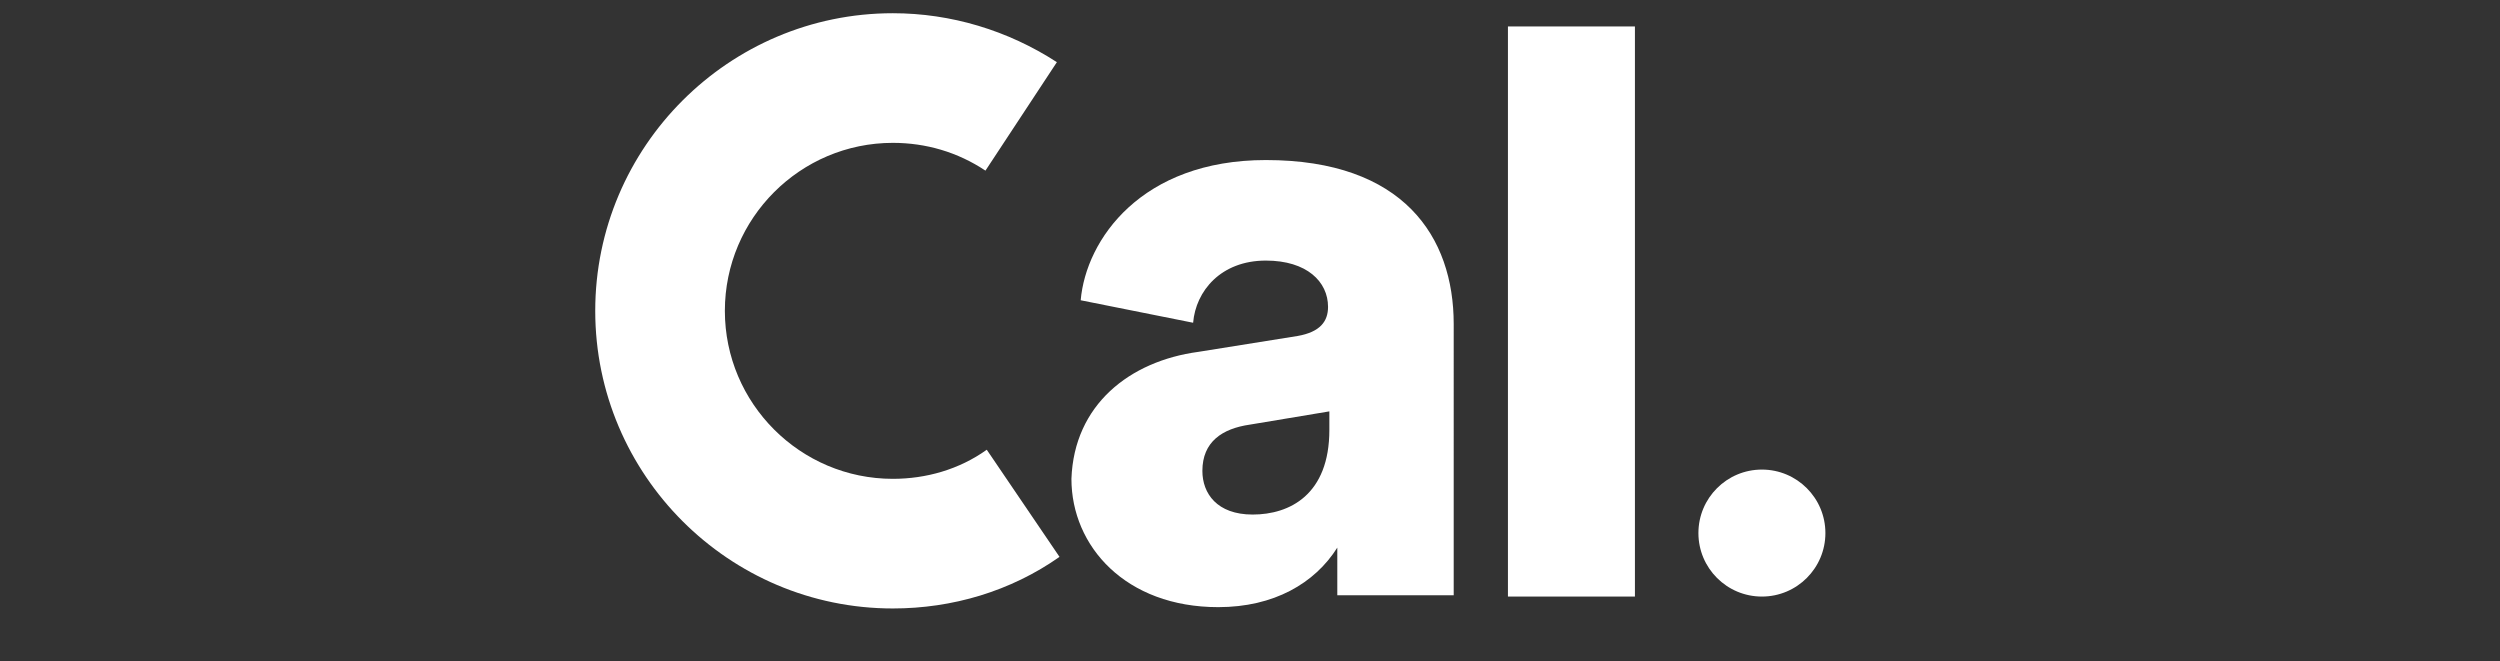 <?xml version="1.0" encoding="utf-8"?>
<!-- Generator: Adobe Illustrator 21.0.0, SVG Export Plug-In . SVG Version: 6.00 Build 0)  -->
<svg xmlns="http://www.w3.org/2000/svg" xmlns:xlink="http://www.w3.org/1999/xlink" version="1.1" id="Layer_1" x="0px" y="0px" viewBox="0 0 189 50" style="background: #1B5ECE;" xml:space="preserve">
<rect x="0" y="0" width="189" height="50" fill="#333333" stroke="none"/>
<style type="text/css">
	.st0{fill:#ffffff;}
	.st1{fill:#ffffff;}
	.st2{fill:#ffffff;}
</style>
<g>
	
	
	<g>
		<rect x="114" y="2" class="st2" width="9.6" height="43.1"/>
		<circle class="st2" cx="133.2" cy="40.3" r="4.8"/>
		<g>
			<path class="st2" d="M67.5,46C55.1,46,45,35.9,45,23.5S55.1,1,67.5,1c4.4,0,8.7,1.3,12.4,3.7l-5.4,8.2c-2.1-1.4-4.5-2.1-7-2.1     c-7,0-12.7,5.7-12.7,12.7s5.7,12.7,12.7,12.7c2.5,0,5-0.7,7.1-2.2l5.5,8.1C76.4,44.7,72,46,67.5,46z"/>
		</g>
		<g>
			<path class="st2" d="M90.6,26.6l7.5-1.2c1.7-0.3,2.3-1.1,2.3-2.2c0-1.9-1.6-3.5-4.7-3.5c-3.4,0-5.3,2.3-5.5,4.7l-8.5-1.7     c0.4-4.6,4.6-10.6,14-10.6c10.4,0,14.2,5.8,14.2,12.4V45l-8.8,0c0,0,0-1.4,0-3.6c-1.7,2.7-4.8,4.5-9,4.5c-7,0-11.1-4.6-11.1-9.7     C81.2,30.6,85.4,27.3,90.6,26.6z M100.5,32.5v-1.4l-6,1c-2.1,0.3-3.6,1.3-3.6,3.5c0,1.7,1.1,3.3,3.8,3.3     C97.5,38.9,100.5,37.4,100.5,32.5z"/>
		</g>
	</g>
</g>
</svg>